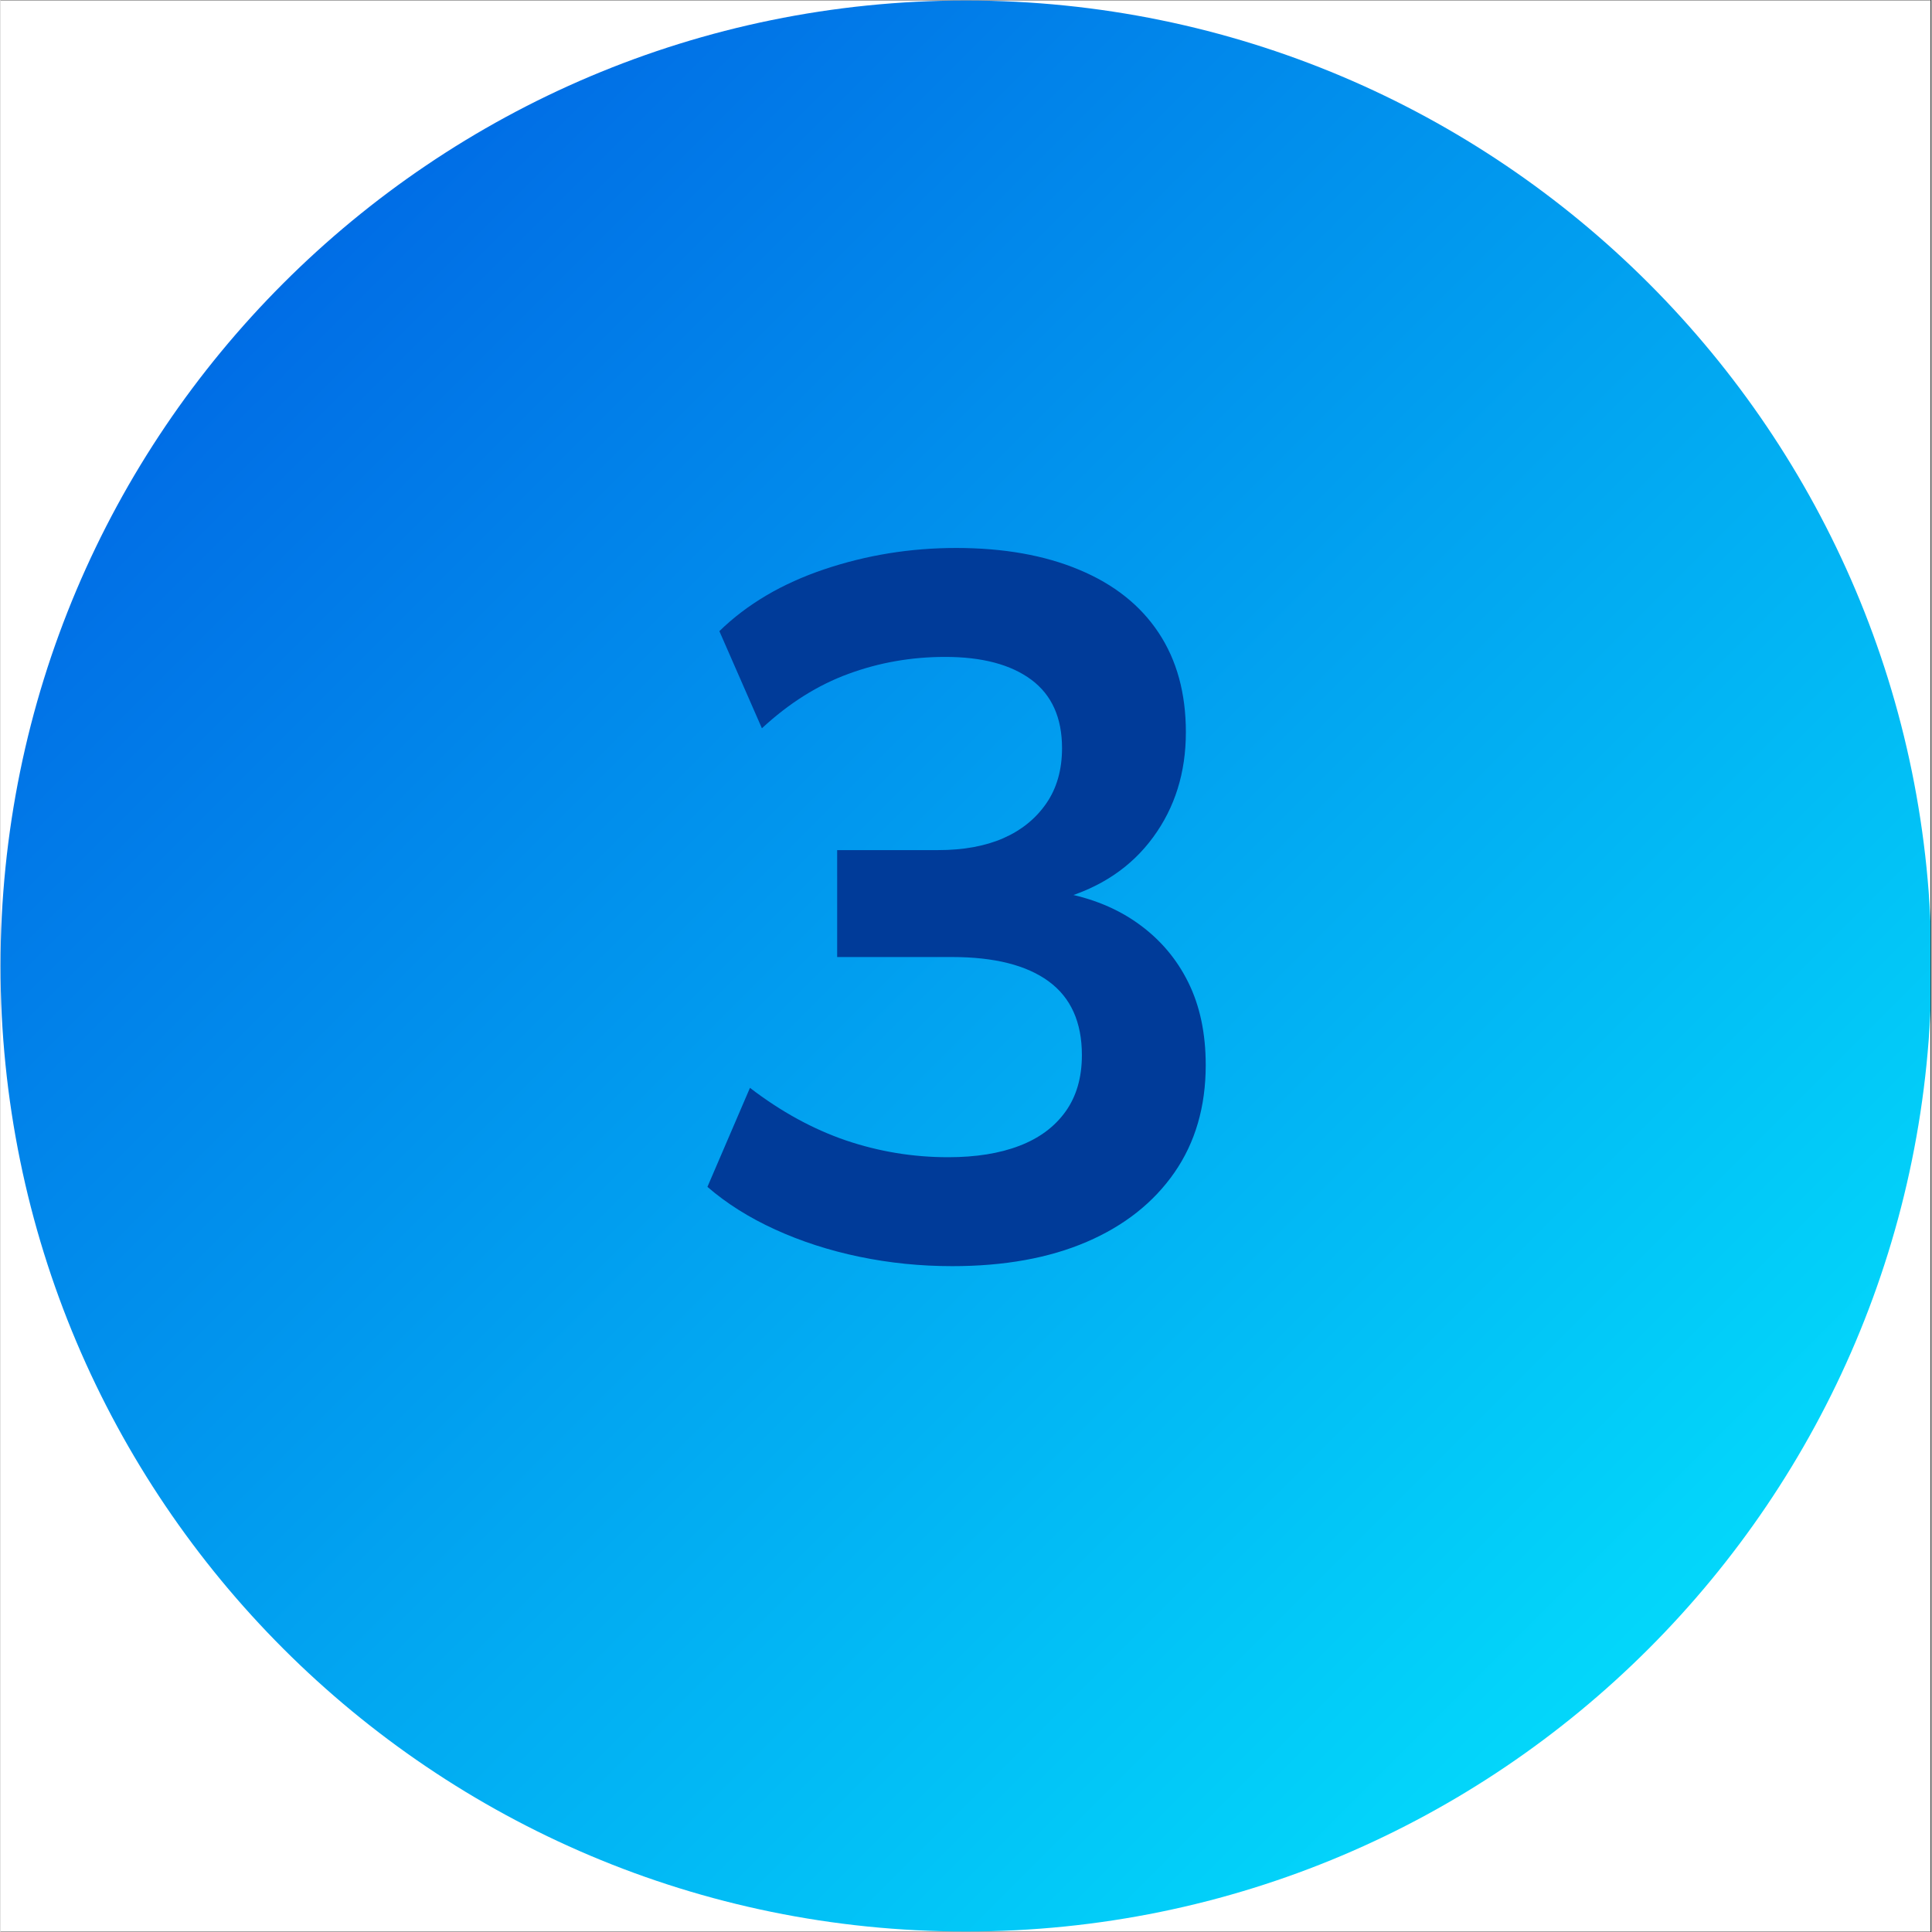 <svg xmlns="http://www.w3.org/2000/svg" xmlns:xlink="http://www.w3.org/1999/xlink" width="300" viewBox="0 0 224.88 225" height="300" preserveAspectRatio="xMidYMid meet"><rect x="0" y="0" width="224.88" height="225" fill="#333333" stroke="none"/><defs><g></g><clipPath id="fdc118ceb8"><path d="M 0 0.059 L 224.762 0.059 L 224.762 224.938 L 0 224.938 Z M 0 0.059 " clip-rule="nonzero"></path></clipPath><clipPath id="23e24282d8"><path d="M 0 0.059 L 224.762 0.059 L 224.762 224.938 L 0 224.938 Z M 0 0.059 " clip-rule="nonzero"></path></clipPath><clipPath id="60df91e28d"><path d="M 112.441 0.059 C 50.34 0.059 0 50.402 0 112.5 C 0 174.598 50.34 224.941 112.441 224.941 C 174.539 224.941 224.879 174.598 224.879 112.5 C 224.879 50.402 174.539 0.059 112.441 0.059 Z M 112.441 0.059 " clip-rule="nonzero"></path></clipPath><linearGradient x1="0" gradientTransform="matrix(0.878, 0, 0, 0.878, -0, 0.06)" y1="0" x2="255.932" gradientUnits="userSpaceOnUse" y2="255.932" id="cb618782f0"><stop stop-opacity="1" stop-color="rgb(0%, 34.099%, 88.199%)" offset="0"></stop><stop stop-opacity="1" stop-color="rgb(0.005%, 34.328%, 88.245%)" offset="0.004"></stop><stop stop-opacity="1" stop-color="rgb(0.009%, 34.558%, 88.292%)" offset="0.008"></stop><stop stop-opacity="1" stop-color="rgb(0.014%, 34.787%, 88.338%)" offset="0.012"></stop><stop stop-opacity="1" stop-color="rgb(0.018%, 35.017%, 88.383%)" offset="0.016"></stop><stop stop-opacity="1" stop-color="rgb(0.023%, 35.246%, 88.429%)" offset="0.02"></stop><stop stop-opacity="1" stop-color="rgb(0.027%, 35.477%, 88.475%)" offset="0.023"></stop><stop stop-opacity="1" stop-color="rgb(0.032%, 35.706%, 88.521%)" offset="0.027"></stop><stop stop-opacity="1" stop-color="rgb(0.037%, 35.936%, 88.568%)" offset="0.031"></stop><stop stop-opacity="1" stop-color="rgb(0.041%, 36.165%, 88.614%)" offset="0.035"></stop><stop stop-opacity="1" stop-color="rgb(0.046%, 36.395%, 88.66%)" offset="0.039"></stop><stop stop-opacity="1" stop-color="rgb(0.05%, 36.624%, 88.705%)" offset="0.043"></stop><stop stop-opacity="1" stop-color="rgb(0.055%, 36.855%, 88.753%)" offset="0.047"></stop><stop stop-opacity="1" stop-color="rgb(0.06%, 37.083%, 88.799%)" offset="0.051"></stop><stop stop-opacity="1" stop-color="rgb(0.064%, 37.314%, 88.844%)" offset="0.055"></stop><stop stop-opacity="1" stop-color="rgb(0.069%, 37.543%, 88.89%)" offset="0.059"></stop><stop stop-opacity="1" stop-color="rgb(0.075%, 37.773%, 88.936%)" offset="0.062"></stop><stop stop-opacity="1" stop-color="rgb(0.079%, 38.002%, 88.982%)" offset="0.066"></stop><stop stop-opacity="1" stop-color="rgb(0.084%, 38.232%, 89.029%)" offset="0.07"></stop><stop stop-opacity="1" stop-color="rgb(0.089%, 38.461%, 89.075%)" offset="0.074"></stop><stop stop-opacity="1" stop-color="rgb(0.093%, 38.692%, 89.12%)" offset="0.078"></stop><stop stop-opacity="1" stop-color="rgb(0.098%, 38.921%, 89.166%)" offset="0.082"></stop><stop stop-opacity="1" stop-color="rgb(0.102%, 39.151%, 89.214%)" offset="0.086"></stop><stop stop-opacity="1" stop-color="rgb(0.107%, 39.38%, 89.259%)" offset="0.09"></stop><stop stop-opacity="1" stop-color="rgb(0.111%, 39.61%, 89.305%)" offset="0.094"></stop><stop stop-opacity="1" stop-color="rgb(0.116%, 39.839%, 89.351%)" offset="0.098"></stop><stop stop-opacity="1" stop-color="rgb(0.121%, 40.07%, 89.397%)" offset="0.102"></stop><stop stop-opacity="1" stop-color="rgb(0.125%, 40.298%, 89.442%)" offset="0.105"></stop><stop stop-opacity="1" stop-color="rgb(0.13%, 40.529%, 89.49%)" offset="0.109"></stop><stop stop-opacity="1" stop-color="rgb(0.134%, 40.758%, 89.536%)" offset="0.113"></stop><stop stop-opacity="1" stop-color="rgb(0.14%, 40.988%, 89.581%)" offset="0.117"></stop><stop stop-opacity="1" stop-color="rgb(0.145%, 41.217%, 89.627%)" offset="0.121"></stop><stop stop-opacity="1" stop-color="rgb(0.15%, 41.447%, 89.674%)" offset="0.125"></stop><stop stop-opacity="1" stop-color="rgb(0.154%, 41.676%, 89.72%)" offset="0.129"></stop><stop stop-opacity="1" stop-color="rgb(0.159%, 41.907%, 89.766%)" offset="0.133"></stop><stop stop-opacity="1" stop-color="rgb(0.163%, 42.136%, 89.812%)" offset="0.137"></stop><stop stop-opacity="1" stop-color="rgb(0.168%, 42.366%, 89.857%)" offset="0.141"></stop><stop stop-opacity="1" stop-color="rgb(0.172%, 42.595%, 89.903%)" offset="0.145"></stop><stop stop-opacity="1" stop-color="rgb(0.177%, 42.825%, 89.951%)" offset="0.148"></stop><stop stop-opacity="1" stop-color="rgb(0.182%, 43.054%, 89.996%)" offset="0.152"></stop><stop stop-opacity="1" stop-color="rgb(0.186%, 43.285%, 90.042%)" offset="0.156"></stop><stop stop-opacity="1" stop-color="rgb(0.191%, 43.513%, 90.088%)" offset="0.16"></stop><stop stop-opacity="1" stop-color="rgb(0.195%, 43.744%, 90.135%)" offset="0.164"></stop><stop stop-opacity="1" stop-color="rgb(0.2%, 43.973%, 90.181%)" offset="0.168"></stop><stop stop-opacity="1" stop-color="rgb(0.206%, 44.203%, 90.227%)" offset="0.172"></stop><stop stop-opacity="1" stop-color="rgb(0.211%, 44.432%, 90.273%)" offset="0.176"></stop><stop stop-opacity="1" stop-color="rgb(0.215%, 44.662%, 90.318%)" offset="0.18"></stop><stop stop-opacity="1" stop-color="rgb(0.22%, 44.891%, 90.364%)" offset="0.184"></stop><stop stop-opacity="1" stop-color="rgb(0.224%, 45.122%, 90.411%)" offset="0.188"></stop><stop stop-opacity="1" stop-color="rgb(0.229%, 45.351%, 90.457%)" offset="0.191"></stop><stop stop-opacity="1" stop-color="rgb(0.233%, 45.581%, 90.503%)" offset="0.195"></stop><stop stop-opacity="1" stop-color="rgb(0.238%, 45.81%, 90.549%)" offset="0.199"></stop><stop stop-opacity="1" stop-color="rgb(0.243%, 46.04%, 90.596%)" offset="0.203"></stop><stop stop-opacity="1" stop-color="rgb(0.247%, 46.269%, 90.642%)" offset="0.207"></stop><stop stop-opacity="1" stop-color="rgb(0.252%, 46.5%, 90.688%)" offset="0.211"></stop><stop stop-opacity="1" stop-color="rgb(0.256%, 46.729%, 90.733%)" offset="0.215"></stop><stop stop-opacity="1" stop-color="rgb(0.261%, 46.959%, 90.779%)" offset="0.219"></stop><stop stop-opacity="1" stop-color="rgb(0.266%, 47.188%, 90.825%)" offset="0.223"></stop><stop stop-opacity="1" stop-color="rgb(0.272%, 47.418%, 90.872%)" offset="0.227"></stop><stop stop-opacity="1" stop-color="rgb(0.276%, 47.647%, 90.918%)" offset="0.23"></stop><stop stop-opacity="1" stop-color="rgb(0.281%, 47.878%, 90.964%)" offset="0.234"></stop><stop stop-opacity="1" stop-color="rgb(0.285%, 48.106%, 91.01%)" offset="0.238"></stop><stop stop-opacity="1" stop-color="rgb(0.29%, 48.337%, 91.057%)" offset="0.242"></stop><stop stop-opacity="1" stop-color="rgb(0.294%, 48.566%, 91.103%)" offset="0.246"></stop><stop stop-opacity="1" stop-color="rgb(0.299%, 48.795%, 91.148%)" offset="0.25"></stop><stop stop-opacity="1" stop-color="rgb(0.304%, 49.023%, 91.194%)" offset="0.254"></stop><stop stop-opacity="1" stop-color="rgb(0.308%, 49.254%, 91.24%)" offset="0.258"></stop><stop stop-opacity="1" stop-color="rgb(0.313%, 49.483%, 91.286%)" offset="0.262"></stop><stop stop-opacity="1" stop-color="rgb(0.317%, 49.713%, 91.333%)" offset="0.266"></stop><stop stop-opacity="1" stop-color="rgb(0.322%, 49.942%, 91.379%)" offset="0.27"></stop><stop stop-opacity="1" stop-color="rgb(0.327%, 50.172%, 91.425%)" offset="0.273"></stop><stop stop-opacity="1" stop-color="rgb(0.331%, 50.401%, 91.47%)" offset="0.277"></stop><stop stop-opacity="1" stop-color="rgb(0.337%, 50.632%, 91.518%)" offset="0.281"></stop><stop stop-opacity="1" stop-color="rgb(0.342%, 50.861%, 91.563%)" offset="0.285"></stop><stop stop-opacity="1" stop-color="rgb(0.346%, 51.091%, 91.609%)" offset="0.289"></stop><stop stop-opacity="1" stop-color="rgb(0.351%, 51.32%, 91.655%)" offset="0.293"></stop><stop stop-opacity="1" stop-color="rgb(0.356%, 51.55%, 91.701%)" offset="0.297"></stop><stop stop-opacity="1" stop-color="rgb(0.36%, 51.779%, 91.747%)" offset="0.301"></stop><stop stop-opacity="1" stop-color="rgb(0.365%, 52.01%, 91.794%)" offset="0.305"></stop><stop stop-opacity="1" stop-color="rgb(0.369%, 52.238%, 91.84%)" offset="0.309"></stop><stop stop-opacity="1" stop-color="rgb(0.374%, 52.469%, 91.885%)" offset="0.312"></stop><stop stop-opacity="1" stop-color="rgb(0.378%, 52.698%, 91.931%)" offset="0.316"></stop><stop stop-opacity="1" stop-color="rgb(0.383%, 52.928%, 91.978%)" offset="0.32"></stop><stop stop-opacity="1" stop-color="rgb(0.388%, 53.157%, 92.024%)" offset="0.324"></stop><stop stop-opacity="1" stop-color="rgb(0.392%, 53.387%, 92.07%)" offset="0.328"></stop><stop stop-opacity="1" stop-color="rgb(0.397%, 53.616%, 92.116%)" offset="0.332"></stop><stop stop-opacity="1" stop-color="rgb(0.403%, 53.847%, 92.162%)" offset="0.336"></stop><stop stop-opacity="1" stop-color="rgb(0.407%, 54.076%, 92.207%)" offset="0.34"></stop><stop stop-opacity="1" stop-color="rgb(0.412%, 54.306%, 92.255%)" offset="0.344"></stop><stop stop-opacity="1" stop-color="rgb(0.417%, 54.535%, 92.3%)" offset="0.348"></stop><stop stop-opacity="1" stop-color="rgb(0.421%, 54.765%, 92.346%)" offset="0.352"></stop><stop stop-opacity="1" stop-color="rgb(0.426%, 54.994%, 92.392%)" offset="0.355"></stop><stop stop-opacity="1" stop-color="rgb(0.43%, 55.225%, 92.439%)" offset="0.359"></stop><stop stop-opacity="1" stop-color="rgb(0.435%, 55.453%, 92.485%)" offset="0.363"></stop><stop stop-opacity="1" stop-color="rgb(0.439%, 55.684%, 92.531%)" offset="0.367"></stop><stop stop-opacity="1" stop-color="rgb(0.444%, 55.913%, 92.577%)" offset="0.371"></stop><stop stop-opacity="1" stop-color="rgb(0.449%, 56.143%, 92.622%)" offset="0.375"></stop><stop stop-opacity="1" stop-color="rgb(0.453%, 56.372%, 92.668%)" offset="0.379"></stop><stop stop-opacity="1" stop-color="rgb(0.458%, 56.602%, 92.715%)" offset="0.383"></stop><stop stop-opacity="1" stop-color="rgb(0.462%, 56.831%, 92.761%)" offset="0.387"></stop><stop stop-opacity="1" stop-color="rgb(0.468%, 57.062%, 92.807%)" offset="0.391"></stop><stop stop-opacity="1" stop-color="rgb(0.473%, 57.291%, 92.853%)" offset="0.395"></stop><stop stop-opacity="1" stop-color="rgb(0.478%, 57.521%, 92.9%)" offset="0.398"></stop><stop stop-opacity="1" stop-color="rgb(0.482%, 57.75%, 92.946%)" offset="0.402"></stop><stop stop-opacity="1" stop-color="rgb(0.487%, 57.98%, 92.992%)" offset="0.406"></stop><stop stop-opacity="1" stop-color="rgb(0.491%, 58.209%, 93.037%)" offset="0.41"></stop><stop stop-opacity="1" stop-color="rgb(0.496%, 58.44%, 93.083%)" offset="0.414"></stop><stop stop-opacity="1" stop-color="rgb(0.5%, 58.669%, 93.129%)" offset="0.418"></stop><stop stop-opacity="1" stop-color="rgb(0.505%, 58.899%, 93.176%)" offset="0.422"></stop><stop stop-opacity="1" stop-color="rgb(0.51%, 59.128%, 93.222%)" offset="0.426"></stop><stop stop-opacity="1" stop-color="rgb(0.514%, 59.358%, 93.268%)" offset="0.43"></stop><stop stop-opacity="1" stop-color="rgb(0.519%, 59.587%, 93.314%)" offset="0.434"></stop><stop stop-opacity="1" stop-color="rgb(0.523%, 59.818%, 93.361%)" offset="0.438"></stop><stop stop-opacity="1" stop-color="rgb(0.528%, 60.046%, 93.407%)" offset="0.441"></stop><stop stop-opacity="1" stop-color="rgb(0.534%, 60.277%, 93.452%)" offset="0.445"></stop><stop stop-opacity="1" stop-color="rgb(0.539%, 60.506%, 93.498%)" offset="0.449"></stop><stop stop-opacity="1" stop-color="rgb(0.543%, 60.736%, 93.544%)" offset="0.453"></stop><stop stop-opacity="1" stop-color="rgb(0.548%, 60.965%, 93.59%)" offset="0.457"></stop><stop stop-opacity="1" stop-color="rgb(0.552%, 61.195%, 93.637%)" offset="0.461"></stop><stop stop-opacity="1" stop-color="rgb(0.557%, 61.424%, 93.683%)" offset="0.465"></stop><stop stop-opacity="1" stop-color="rgb(0.562%, 61.655%, 93.729%)" offset="0.469"></stop><stop stop-opacity="1" stop-color="rgb(0.566%, 61.884%, 93.774%)" offset="0.473"></stop><stop stop-opacity="1" stop-color="rgb(0.571%, 62.114%, 93.822%)" offset="0.477"></stop><stop stop-opacity="1" stop-color="rgb(0.575%, 62.343%, 93.867%)" offset="0.48"></stop><stop stop-opacity="1" stop-color="rgb(0.58%, 62.573%, 93.913%)" offset="0.484"></stop><stop stop-opacity="1" stop-color="rgb(0.584%, 62.802%, 93.959%)" offset="0.488"></stop><stop stop-opacity="1" stop-color="rgb(0.589%, 63.033%, 94.005%)" offset="0.492"></stop><stop stop-opacity="1" stop-color="rgb(0.594%, 63.261%, 94.051%)" offset="0.496"></stop><stop stop-opacity="1" stop-color="rgb(0.6%, 63.492%, 94.098%)" offset="0.5"></stop><stop stop-opacity="1" stop-color="rgb(0.604%, 63.721%, 94.144%)" offset="0.504"></stop><stop stop-opacity="1" stop-color="rgb(0.609%, 63.951%, 94.189%)" offset="0.508"></stop><stop stop-opacity="1" stop-color="rgb(0.613%, 64.18%, 94.235%)" offset="0.512"></stop><stop stop-opacity="1" stop-color="rgb(0.618%, 64.41%, 94.283%)" offset="0.516"></stop><stop stop-opacity="1" stop-color="rgb(0.623%, 64.639%, 94.328%)" offset="0.52"></stop><stop stop-opacity="1" stop-color="rgb(0.627%, 64.87%, 94.374%)" offset="0.523"></stop><stop stop-opacity="1" stop-color="rgb(0.632%, 65.099%, 94.42%)" offset="0.527"></stop><stop stop-opacity="1" stop-color="rgb(0.636%, 65.329%, 94.466%)" offset="0.531"></stop><stop stop-opacity="1" stop-color="rgb(0.641%, 65.558%, 94.511%)" offset="0.535"></stop><stop stop-opacity="1" stop-color="rgb(0.645%, 65.788%, 94.559%)" offset="0.539"></stop><stop stop-opacity="1" stop-color="rgb(0.65%, 66.017%, 94.604%)" offset="0.543"></stop><stop stop-opacity="1" stop-color="rgb(0.655%, 66.248%, 94.65%)" offset="0.547"></stop><stop stop-opacity="1" stop-color="rgb(0.659%, 66.476%, 94.696%)" offset="0.551"></stop><stop stop-opacity="1" stop-color="rgb(0.665%, 66.707%, 94.743%)" offset="0.555"></stop><stop stop-opacity="1" stop-color="rgb(0.67%, 66.936%, 94.789%)" offset="0.559"></stop><stop stop-opacity="1" stop-color="rgb(0.674%, 67.166%, 94.835%)" offset="0.562"></stop><stop stop-opacity="1" stop-color="rgb(0.679%, 67.395%, 94.881%)" offset="0.566"></stop><stop stop-opacity="1" stop-color="rgb(0.684%, 67.625%, 94.926%)" offset="0.57"></stop><stop stop-opacity="1" stop-color="rgb(0.688%, 67.854%, 94.972%)" offset="0.574"></stop><stop stop-opacity="1" stop-color="rgb(0.693%, 68.083%, 95.02%)" offset="0.578"></stop><stop stop-opacity="1" stop-color="rgb(0.697%, 68.312%, 95.065%)" offset="0.582"></stop><stop stop-opacity="1" stop-color="rgb(0.702%, 68.542%, 95.111%)" offset="0.586"></stop><stop stop-opacity="1" stop-color="rgb(0.706%, 68.771%, 95.157%)" offset="0.59"></stop><stop stop-opacity="1" stop-color="rgb(0.711%, 69.002%, 95.204%)" offset="0.594"></stop><stop stop-opacity="1" stop-color="rgb(0.716%, 69.231%, 95.25%)" offset="0.598"></stop><stop stop-opacity="1" stop-color="rgb(0.72%, 69.461%, 95.296%)" offset="0.602"></stop><stop stop-opacity="1" stop-color="rgb(0.725%, 69.69%, 95.341%)" offset="0.605"></stop><stop stop-opacity="1" stop-color="rgb(0.731%, 69.92%, 95.387%)" offset="0.609"></stop><stop stop-opacity="1" stop-color="rgb(0.735%, 70.149%, 95.433%)" offset="0.613"></stop><stop stop-opacity="1" stop-color="rgb(0.74%, 70.38%, 95.48%)" offset="0.617"></stop><stop stop-opacity="1" stop-color="rgb(0.745%, 70.609%, 95.526%)" offset="0.621"></stop><stop stop-opacity="1" stop-color="rgb(0.749%, 70.839%, 95.572%)" offset="0.625"></stop><stop stop-opacity="1" stop-color="rgb(0.754%, 71.068%, 95.618%)" offset="0.629"></stop><stop stop-opacity="1" stop-color="rgb(0.758%, 71.298%, 95.665%)" offset="0.633"></stop><stop stop-opacity="1" stop-color="rgb(0.763%, 71.527%, 95.711%)" offset="0.637"></stop><stop stop-opacity="1" stop-color="rgb(0.768%, 71.758%, 95.757%)" offset="0.641"></stop><stop stop-opacity="1" stop-color="rgb(0.772%, 71.986%, 95.802%)" offset="0.645"></stop><stop stop-opacity="1" stop-color="rgb(0.777%, 72.217%, 95.848%)" offset="0.648"></stop><stop stop-opacity="1" stop-color="rgb(0.781%, 72.446%, 95.894%)" offset="0.652"></stop><stop stop-opacity="1" stop-color="rgb(0.786%, 72.676%, 95.941%)" offset="0.656"></stop><stop stop-opacity="1" stop-color="rgb(0.79%, 72.905%, 95.987%)" offset="0.66"></stop><stop stop-opacity="1" stop-color="rgb(0.797%, 73.135%, 96.033%)" offset="0.664"></stop><stop stop-opacity="1" stop-color="rgb(0.801%, 73.364%, 96.078%)" offset="0.668"></stop><stop stop-opacity="1" stop-color="rgb(0.806%, 73.595%, 96.126%)" offset="0.672"></stop><stop stop-opacity="1" stop-color="rgb(0.81%, 73.824%, 96.172%)" offset="0.676"></stop><stop stop-opacity="1" stop-color="rgb(0.815%, 74.054%, 96.217%)" offset="0.68"></stop><stop stop-opacity="1" stop-color="rgb(0.819%, 74.283%, 96.263%)" offset="0.684"></stop><stop stop-opacity="1" stop-color="rgb(0.824%, 74.513%, 96.309%)" offset="0.688"></stop><stop stop-opacity="1" stop-color="rgb(0.829%, 74.742%, 96.355%)" offset="0.691"></stop><stop stop-opacity="1" stop-color="rgb(0.833%, 74.973%, 96.402%)" offset="0.695"></stop><stop stop-opacity="1" stop-color="rgb(0.838%, 75.201%, 96.448%)" offset="0.699"></stop><stop stop-opacity="1" stop-color="rgb(0.842%, 75.432%, 96.494%)" offset="0.703"></stop><stop stop-opacity="1" stop-color="rgb(0.847%, 75.661%, 96.539%)" offset="0.707"></stop><stop stop-opacity="1" stop-color="rgb(0.851%, 75.891%, 96.587%)" offset="0.711"></stop><stop stop-opacity="1" stop-color="rgb(0.856%, 76.12%, 96.632%)" offset="0.715"></stop><stop stop-opacity="1" stop-color="rgb(0.862%, 76.35%, 96.678%)" offset="0.719"></stop><stop stop-opacity="1" stop-color="rgb(0.867%, 76.579%, 96.724%)" offset="0.723"></stop><stop stop-opacity="1" stop-color="rgb(0.871%, 76.81%, 96.77%)" offset="0.727"></stop><stop stop-opacity="1" stop-color="rgb(0.876%, 77.039%, 96.815%)" offset="0.73"></stop><stop stop-opacity="1" stop-color="rgb(0.88%, 77.269%, 96.863%)" offset="0.734"></stop><stop stop-opacity="1" stop-color="rgb(0.885%, 77.498%, 96.909%)" offset="0.738"></stop><stop stop-opacity="1" stop-color="rgb(0.89%, 77.728%, 96.954%)" offset="0.742"></stop><stop stop-opacity="1" stop-color="rgb(0.894%, 77.957%, 97%)" offset="0.746"></stop><stop stop-opacity="1" stop-color="rgb(0.899%, 78.188%, 97.047%)" offset="0.75"></stop><stop stop-opacity="1" stop-color="rgb(0.903%, 78.416%, 97.093%)" offset="0.754"></stop><stop stop-opacity="1" stop-color="rgb(0.908%, 78.647%, 97.139%)" offset="0.758"></stop><stop stop-opacity="1" stop-color="rgb(0.912%, 78.876%, 97.185%)" offset="0.762"></stop><stop stop-opacity="1" stop-color="rgb(0.917%, 79.106%, 97.231%)" offset="0.766"></stop><stop stop-opacity="1" stop-color="rgb(0.922%, 79.335%, 97.276%)" offset="0.77"></stop><stop stop-opacity="1" stop-color="rgb(0.928%, 79.565%, 97.324%)" offset="0.773"></stop><stop stop-opacity="1" stop-color="rgb(0.932%, 79.794%, 97.369%)" offset="0.777"></stop><stop stop-opacity="1" stop-color="rgb(0.937%, 80.025%, 97.415%)" offset="0.781"></stop><stop stop-opacity="1" stop-color="rgb(0.941%, 80.254%, 97.461%)" offset="0.785"></stop><stop stop-opacity="1" stop-color="rgb(0.946%, 80.484%, 97.508%)" offset="0.789"></stop><stop stop-opacity="1" stop-color="rgb(0.951%, 80.713%, 97.554%)" offset="0.793"></stop><stop stop-opacity="1" stop-color="rgb(0.955%, 80.943%, 97.6%)" offset="0.797"></stop><stop stop-opacity="1" stop-color="rgb(0.96%, 81.172%, 97.646%)" offset="0.801"></stop><stop stop-opacity="1" stop-color="rgb(0.964%, 81.403%, 97.691%)" offset="0.805"></stop><stop stop-opacity="1" stop-color="rgb(0.969%, 81.631%, 97.737%)" offset="0.809"></stop><stop stop-opacity="1" stop-color="rgb(0.974%, 81.862%, 97.784%)" offset="0.812"></stop><stop stop-opacity="1" stop-color="rgb(0.978%, 82.091%, 97.83%)" offset="0.816"></stop><stop stop-opacity="1" stop-color="rgb(0.983%, 82.321%, 97.876%)" offset="0.82"></stop><stop stop-opacity="1" stop-color="rgb(0.987%, 82.55%, 97.922%)" offset="0.824"></stop><stop stop-opacity="1" stop-color="rgb(0.993%, 82.78%, 97.969%)" offset="0.828"></stop><stop stop-opacity="1" stop-color="rgb(0.998%, 83.009%, 98.015%)" offset="0.832"></stop><stop stop-opacity="1" stop-color="rgb(1.003%, 83.24%, 98.061%)" offset="0.836"></stop><stop stop-opacity="1" stop-color="rgb(1.007%, 83.469%, 98.106%)" offset="0.84"></stop><stop stop-opacity="1" stop-color="rgb(1.012%, 83.699%, 98.152%)" offset="0.844"></stop><stop stop-opacity="1" stop-color="rgb(1.016%, 83.928%, 98.198%)" offset="0.848"></stop><stop stop-opacity="1" stop-color="rgb(1.021%, 84.158%, 98.245%)" offset="0.852"></stop><stop stop-opacity="1" stop-color="rgb(1.025%, 84.387%, 98.291%)" offset="0.855"></stop><stop stop-opacity="1" stop-color="rgb(1.03%, 84.618%, 98.337%)" offset="0.859"></stop><stop stop-opacity="1" stop-color="rgb(1.035%, 84.846%, 98.383%)" offset="0.863"></stop><stop stop-opacity="1" stop-color="rgb(1.039%, 85.077%, 98.43%)" offset="0.867"></stop><stop stop-opacity="1" stop-color="rgb(1.044%, 85.306%, 98.476%)" offset="0.871"></stop><stop stop-opacity="1" stop-color="rgb(1.048%, 85.536%, 98.521%)" offset="0.875"></stop><stop stop-opacity="1" stop-color="rgb(1.053%, 85.765%, 98.567%)" offset="0.879"></stop><stop stop-opacity="1" stop-color="rgb(1.059%, 85.995%, 98.613%)" offset="0.883"></stop><stop stop-opacity="1" stop-color="rgb(1.064%, 86.224%, 98.659%)" offset="0.887"></stop><stop stop-opacity="1" stop-color="rgb(1.068%, 86.455%, 98.706%)" offset="0.891"></stop><stop stop-opacity="1" stop-color="rgb(1.073%, 86.684%, 98.752%)" offset="0.895"></stop><stop stop-opacity="1" stop-color="rgb(1.077%, 86.913%, 98.798%)" offset="0.898"></stop><stop stop-opacity="1" stop-color="rgb(1.082%, 87.141%, 98.843%)" offset="0.902"></stop><stop stop-opacity="1" stop-color="rgb(1.086%, 87.372%, 98.891%)" offset="0.906"></stop><stop stop-opacity="1" stop-color="rgb(1.091%, 87.601%, 98.936%)" offset="0.91"></stop><stop stop-opacity="1" stop-color="rgb(1.096%, 87.831%, 98.982%)" offset="0.914"></stop><stop stop-opacity="1" stop-color="rgb(1.1%, 88.06%, 99.028%)" offset="0.918"></stop><stop stop-opacity="1" stop-color="rgb(1.105%, 88.29%, 99.074%)" offset="0.922"></stop><stop stop-opacity="1" stop-color="rgb(1.109%, 88.519%, 99.12%)" offset="0.926"></stop><stop stop-opacity="1" stop-color="rgb(1.114%, 88.75%, 99.167%)" offset="0.93"></stop><stop stop-opacity="1" stop-color="rgb(1.118%, 88.979%, 99.213%)" offset="0.934"></stop><stop stop-opacity="1" stop-color="rgb(1.125%, 89.209%, 99.258%)" offset="0.938"></stop><stop stop-opacity="1" stop-color="rgb(1.129%, 89.438%, 99.304%)" offset="0.941"></stop><stop stop-opacity="1" stop-color="rgb(1.134%, 89.668%, 99.352%)" offset="0.945"></stop><stop stop-opacity="1" stop-color="rgb(1.138%, 89.897%, 99.397%)" offset="0.949"></stop><stop stop-opacity="1" stop-color="rgb(1.143%, 90.128%, 99.443%)" offset="0.953"></stop><stop stop-opacity="1" stop-color="rgb(1.147%, 90.356%, 99.489%)" offset="0.957"></stop><stop stop-opacity="1" stop-color="rgb(1.152%, 90.587%, 99.535%)" offset="0.961"></stop><stop stop-opacity="1" stop-color="rgb(1.157%, 90.816%, 99.58%)" offset="0.965"></stop><stop stop-opacity="1" stop-color="rgb(1.161%, 91.046%, 99.628%)" offset="0.969"></stop><stop stop-opacity="1" stop-color="rgb(1.166%, 91.275%, 99.673%)" offset="0.973"></stop><stop stop-opacity="1" stop-color="rgb(1.17%, 91.505%, 99.719%)" offset="0.977"></stop><stop stop-opacity="1" stop-color="rgb(1.175%, 91.734%, 99.765%)" offset="0.98"></stop><stop stop-opacity="1" stop-color="rgb(1.18%, 91.965%, 99.812%)" offset="0.984"></stop><stop stop-opacity="1" stop-color="rgb(1.184%, 92.194%, 99.858%)" offset="0.988"></stop><stop stop-opacity="1" stop-color="rgb(1.19%, 92.424%, 99.904%)" offset="0.992"></stop><stop stop-opacity="1" stop-color="rgb(1.195%, 92.653%, 99.95%)" offset="0.996"></stop><stop stop-opacity="1" stop-color="rgb(1.199%, 92.883%, 99.995%)" offset="1"></stop></linearGradient></defs><g clip-path="url(#fdc118ceb8)"><path fill="#ffffff" d="M 0 0.059 L 224.879 0.059 L 224.879 224.941 L 0 224.941 Z M 0 0.059 " fill-opacity="1" fill-rule="nonzero"></path><path fill="#ffffff" d="M 0 0.059 L 224.879 0.059 L 224.879 224.941 L 0 224.941 Z M 0 0.059 " fill-opacity="1" fill-rule="nonzero"></path></g><g clip-path="url(#23e24282d8)"><g clip-path="url(#60df91e28d)"><path fill="url(#cb618782f0)" d="M 0 0.059 L 0 224.941 L 224.762 224.941 L 224.762 0.059 Z M 0 0.059 " fill-rule="nonzero"></path></g></g><g fill="#003b99" fill-opacity="1"><g transform="translate(77.827, 146.3)"><g><path d="M 33 1.156 C 29.301 1.156 25.703 0.789 22.203 0.062 C 18.703 -0.664 15.43 -1.723 12.391 -3.109 C 9.359 -4.492 6.727 -6.148 4.5 -8.078 L 9.453 -19.609 C 13.066 -16.836 16.797 -14.797 20.641 -13.484 C 24.492 -12.18 28.457 -11.531 32.531 -11.531 C 35.758 -11.531 38.523 -11.973 40.828 -12.859 C 43.141 -13.742 44.93 -15.07 46.203 -16.844 C 47.473 -18.613 48.109 -20.805 48.109 -23.422 C 48.109 -27.266 46.816 -30.129 44.234 -32.016 C 41.66 -33.898 37.914 -34.844 33 -34.844 L 19.609 -34.844 L 19.609 -47.297 L 31.375 -47.297 C 34.301 -47.297 36.82 -47.754 38.938 -48.672 C 41.051 -49.598 42.723 -50.945 43.953 -52.719 C 45.18 -54.488 45.797 -56.641 45.797 -59.172 C 45.797 -62.711 44.602 -65.367 42.219 -67.141 C 39.832 -68.91 36.488 -69.797 32.188 -69.797 C 28.258 -69.797 24.508 -69.141 20.938 -67.828 C 17.363 -66.523 14 -64.41 10.844 -61.484 L 5.891 -72.797 C 9.117 -75.941 13.191 -78.344 18.109 -80 C 23.035 -81.656 28.148 -82.484 33.453 -82.484 C 38.992 -82.484 43.781 -81.633 47.812 -79.938 C 51.852 -78.25 54.93 -75.805 57.047 -72.609 C 59.16 -69.422 60.219 -65.562 60.219 -61.031 C 60.219 -56.332 58.945 -52.254 56.406 -48.797 C 53.875 -45.336 50.336 -42.953 45.797 -41.641 L 45.797 -42.344 C 49.254 -41.719 52.234 -40.5 54.734 -38.688 C 57.234 -36.883 59.156 -34.617 60.5 -31.891 C 61.852 -29.16 62.531 -25.953 62.531 -22.266 C 62.531 -17.422 61.316 -13.25 58.891 -9.75 C 56.461 -6.25 53.055 -3.555 48.672 -1.672 C 44.297 0.211 39.07 1.156 33 1.156 Z M 33 1.156 "></path></g></g></g></svg>